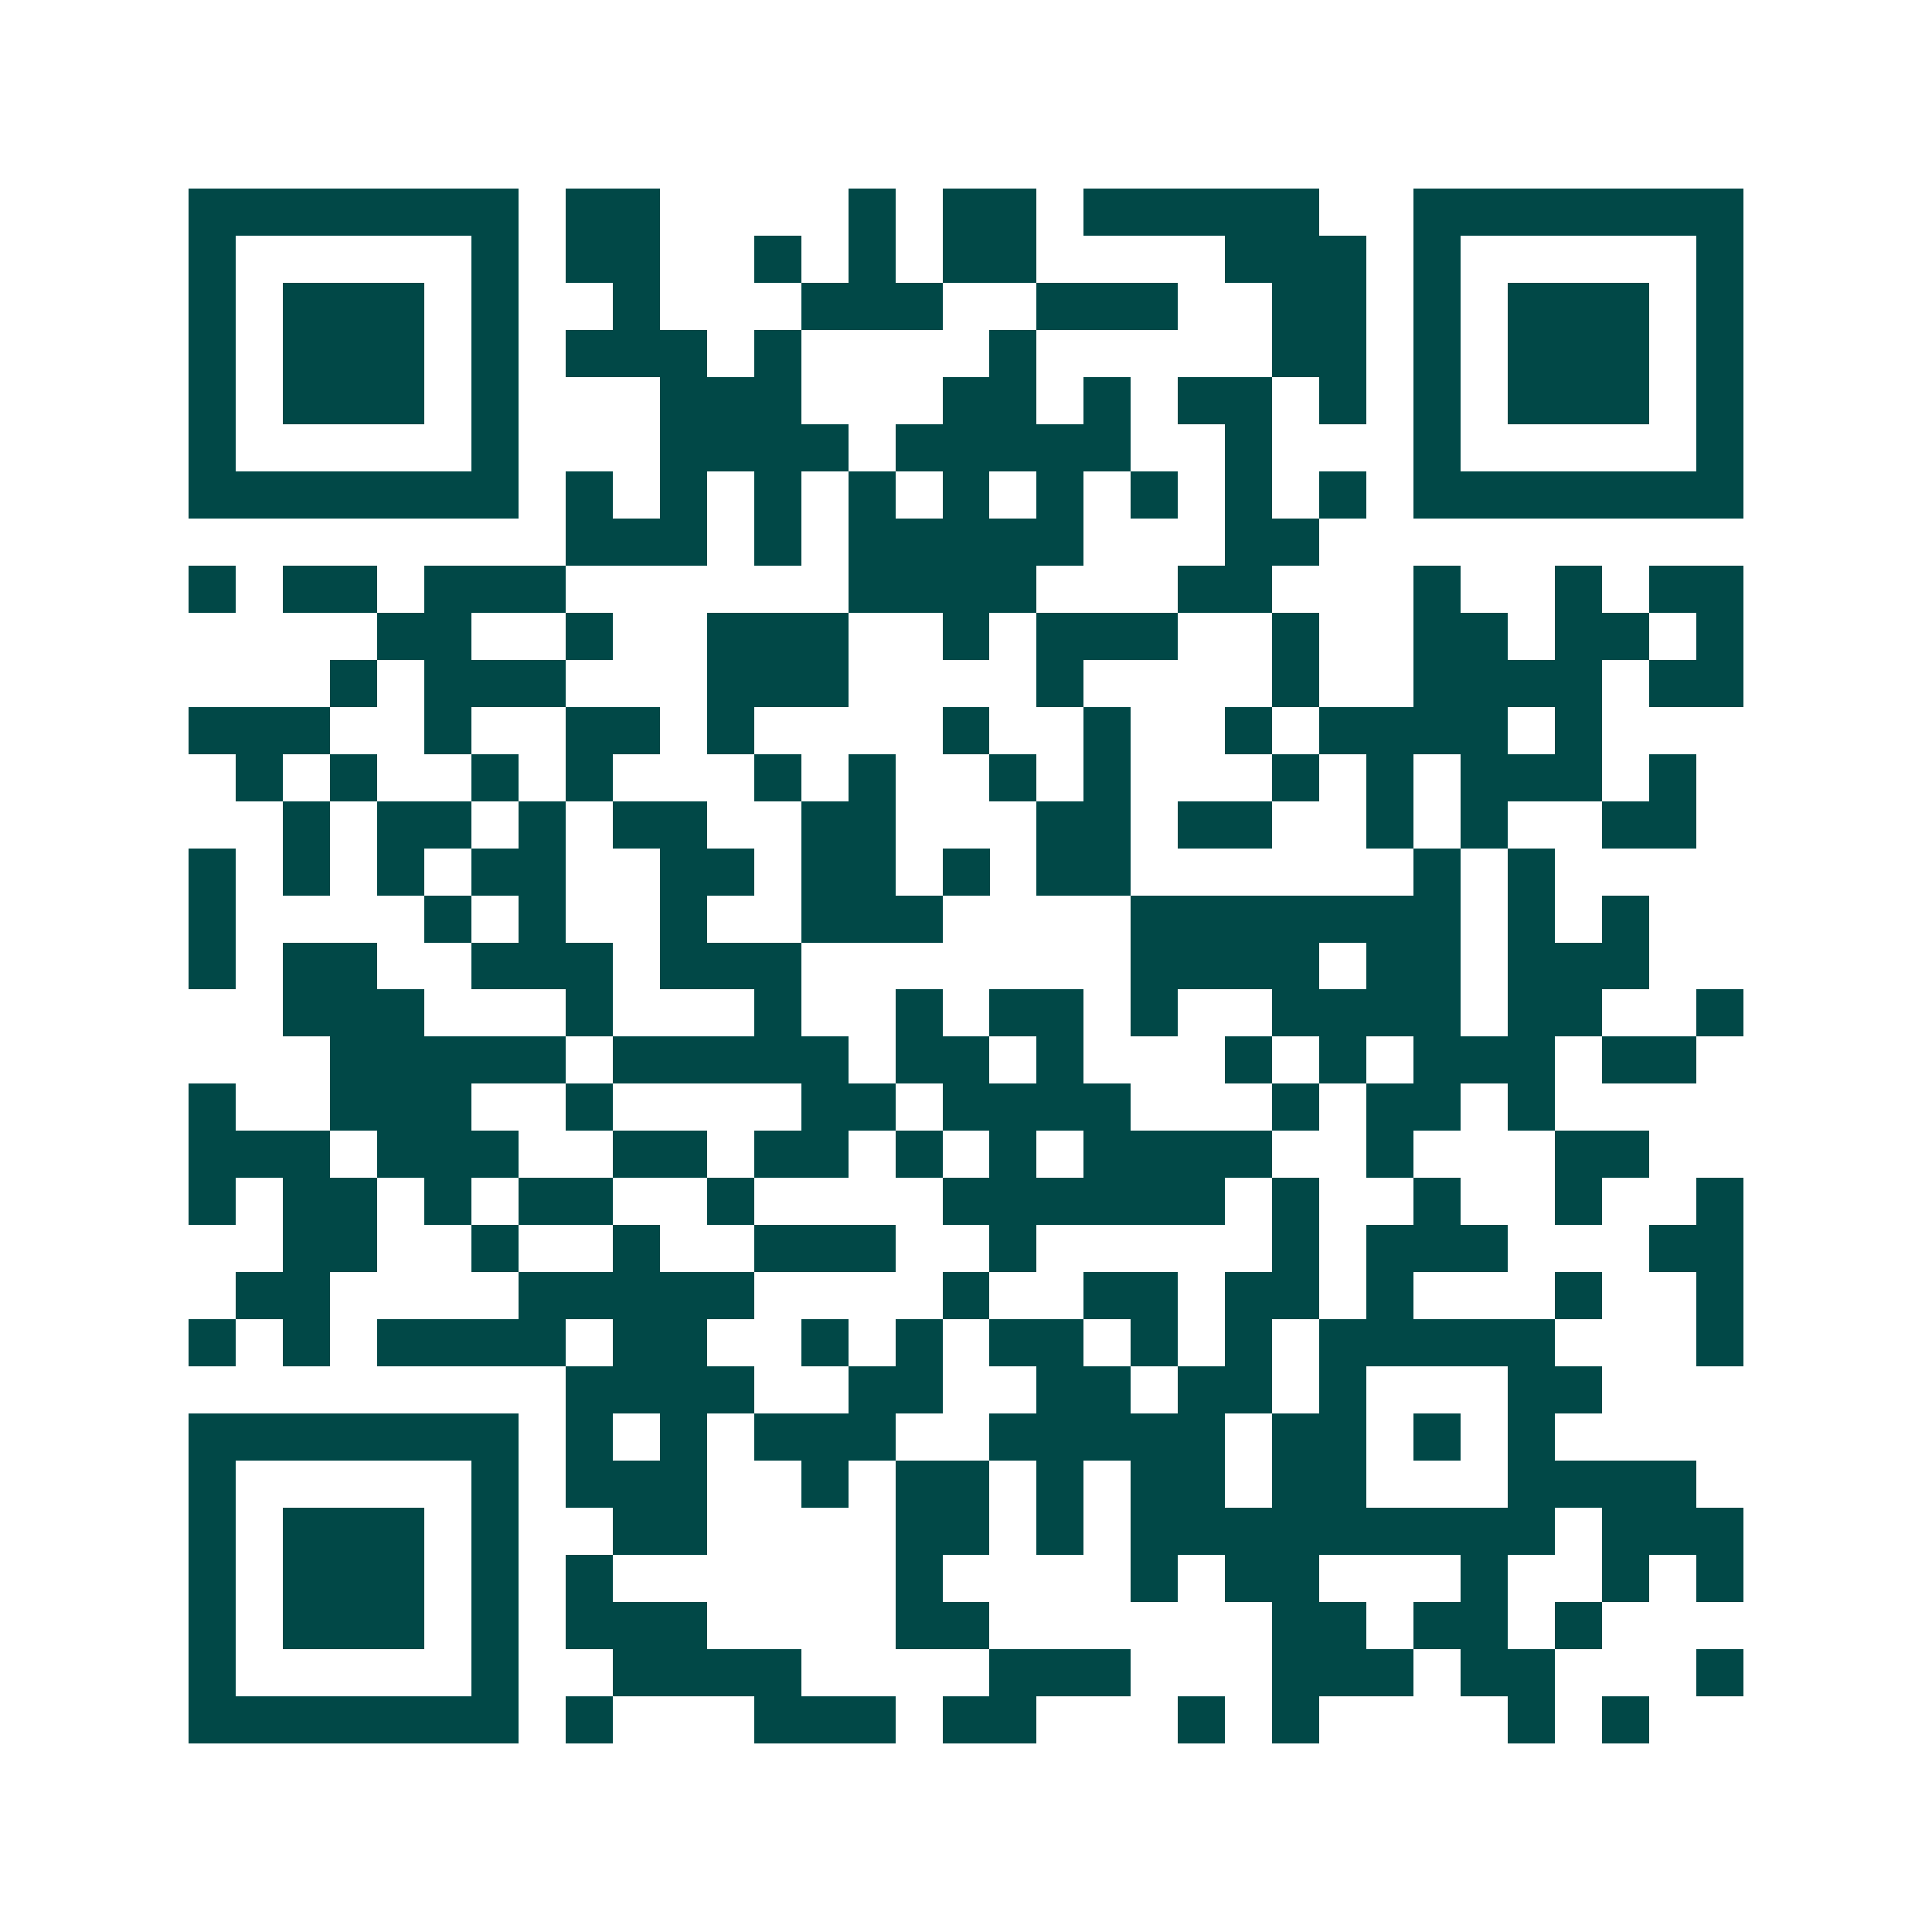 <svg xmlns="http://www.w3.org/2000/svg" width="200" height="200" viewBox="0 0 41 41" shape-rendering="crispEdges"><path fill="#ffffff" d="M0 0h41v41H0z"/><path stroke="#014847" d="M4 4.5h7m1 0h2m4 0h1m1 0h2m1 0h5m2 0h7M4 5.5h1m5 0h1m1 0h2m2 0h1m1 0h1m1 0h2m4 0h3m1 0h1m5 0h1M4 6.5h1m1 0h3m1 0h1m2 0h1m3 0h3m2 0h3m2 0h2m1 0h1m1 0h3m1 0h1M4 7.5h1m1 0h3m1 0h1m1 0h3m1 0h1m4 0h1m5 0h2m1 0h1m1 0h3m1 0h1M4 8.5h1m1 0h3m1 0h1m3 0h3m3 0h2m1 0h1m1 0h2m1 0h1m1 0h1m1 0h3m1 0h1M4 9.5h1m5 0h1m3 0h4m1 0h5m2 0h1m3 0h1m5 0h1M4 10.5h7m1 0h1m1 0h1m1 0h1m1 0h1m1 0h1m1 0h1m1 0h1m1 0h1m1 0h1m1 0h7M12 11.5h3m1 0h1m1 0h5m3 0h2M4 12.5h1m1 0h2m1 0h3m6 0h4m3 0h2m3 0h1m2 0h1m1 0h2M8 13.5h2m2 0h1m2 0h3m2 0h1m1 0h3m2 0h1m2 0h2m1 0h2m1 0h1M7 14.5h1m1 0h3m3 0h3m4 0h1m4 0h1m2 0h4m1 0h2M4 15.5h3m2 0h1m2 0h2m1 0h1m4 0h1m2 0h1m2 0h1m1 0h4m1 0h1M5 16.5h1m1 0h1m2 0h1m1 0h1m3 0h1m1 0h1m2 0h1m1 0h1m3 0h1m1 0h1m1 0h3m1 0h1M6 17.5h1m1 0h2m1 0h1m1 0h2m2 0h2m3 0h2m1 0h2m2 0h1m1 0h1m2 0h2M4 18.5h1m1 0h1m1 0h1m1 0h2m2 0h2m1 0h2m1 0h1m1 0h2m6 0h1m1 0h1M4 19.5h1m4 0h1m1 0h1m2 0h1m2 0h3m4 0h7m1 0h1m1 0h1M4 20.5h1m1 0h2m2 0h3m1 0h3m7 0h4m1 0h2m1 0h3M6 21.5h3m3 0h1m3 0h1m2 0h1m1 0h2m1 0h1m2 0h4m1 0h2m2 0h1M7 22.5h5m1 0h5m1 0h2m1 0h1m3 0h1m1 0h1m1 0h3m1 0h2M4 23.5h1m2 0h3m2 0h1m4 0h2m1 0h4m3 0h1m1 0h2m1 0h1M4 24.5h3m1 0h3m2 0h2m1 0h2m1 0h1m1 0h1m1 0h4m2 0h1m3 0h2M4 25.5h1m1 0h2m1 0h1m1 0h2m2 0h1m4 0h6m1 0h1m2 0h1m2 0h1m2 0h1M6 26.5h2m2 0h1m2 0h1m2 0h3m2 0h1m5 0h1m1 0h3m3 0h2M5 27.5h2m4 0h5m4 0h1m2 0h2m1 0h2m1 0h1m3 0h1m2 0h1M4 28.5h1m1 0h1m1 0h4m1 0h2m2 0h1m1 0h1m1 0h2m1 0h1m1 0h1m1 0h5m3 0h1M12 29.5h4m2 0h2m2 0h2m1 0h2m1 0h1m3 0h2M4 30.5h7m1 0h1m1 0h1m1 0h3m2 0h5m1 0h2m1 0h1m1 0h1M4 31.5h1m5 0h1m1 0h3m2 0h1m1 0h2m1 0h1m1 0h2m1 0h2m3 0h4M4 32.5h1m1 0h3m1 0h1m2 0h2m4 0h2m1 0h1m1 0h9m1 0h3M4 33.5h1m1 0h3m1 0h1m1 0h1m6 0h1m4 0h1m1 0h2m3 0h1m2 0h1m1 0h1M4 34.5h1m1 0h3m1 0h1m1 0h3m4 0h2m6 0h2m1 0h2m1 0h1M4 35.5h1m5 0h1m2 0h4m4 0h3m3 0h3m1 0h2m3 0h1M4 36.5h7m1 0h1m3 0h3m1 0h2m3 0h1m1 0h1m4 0h1m1 0h1"/></svg>
